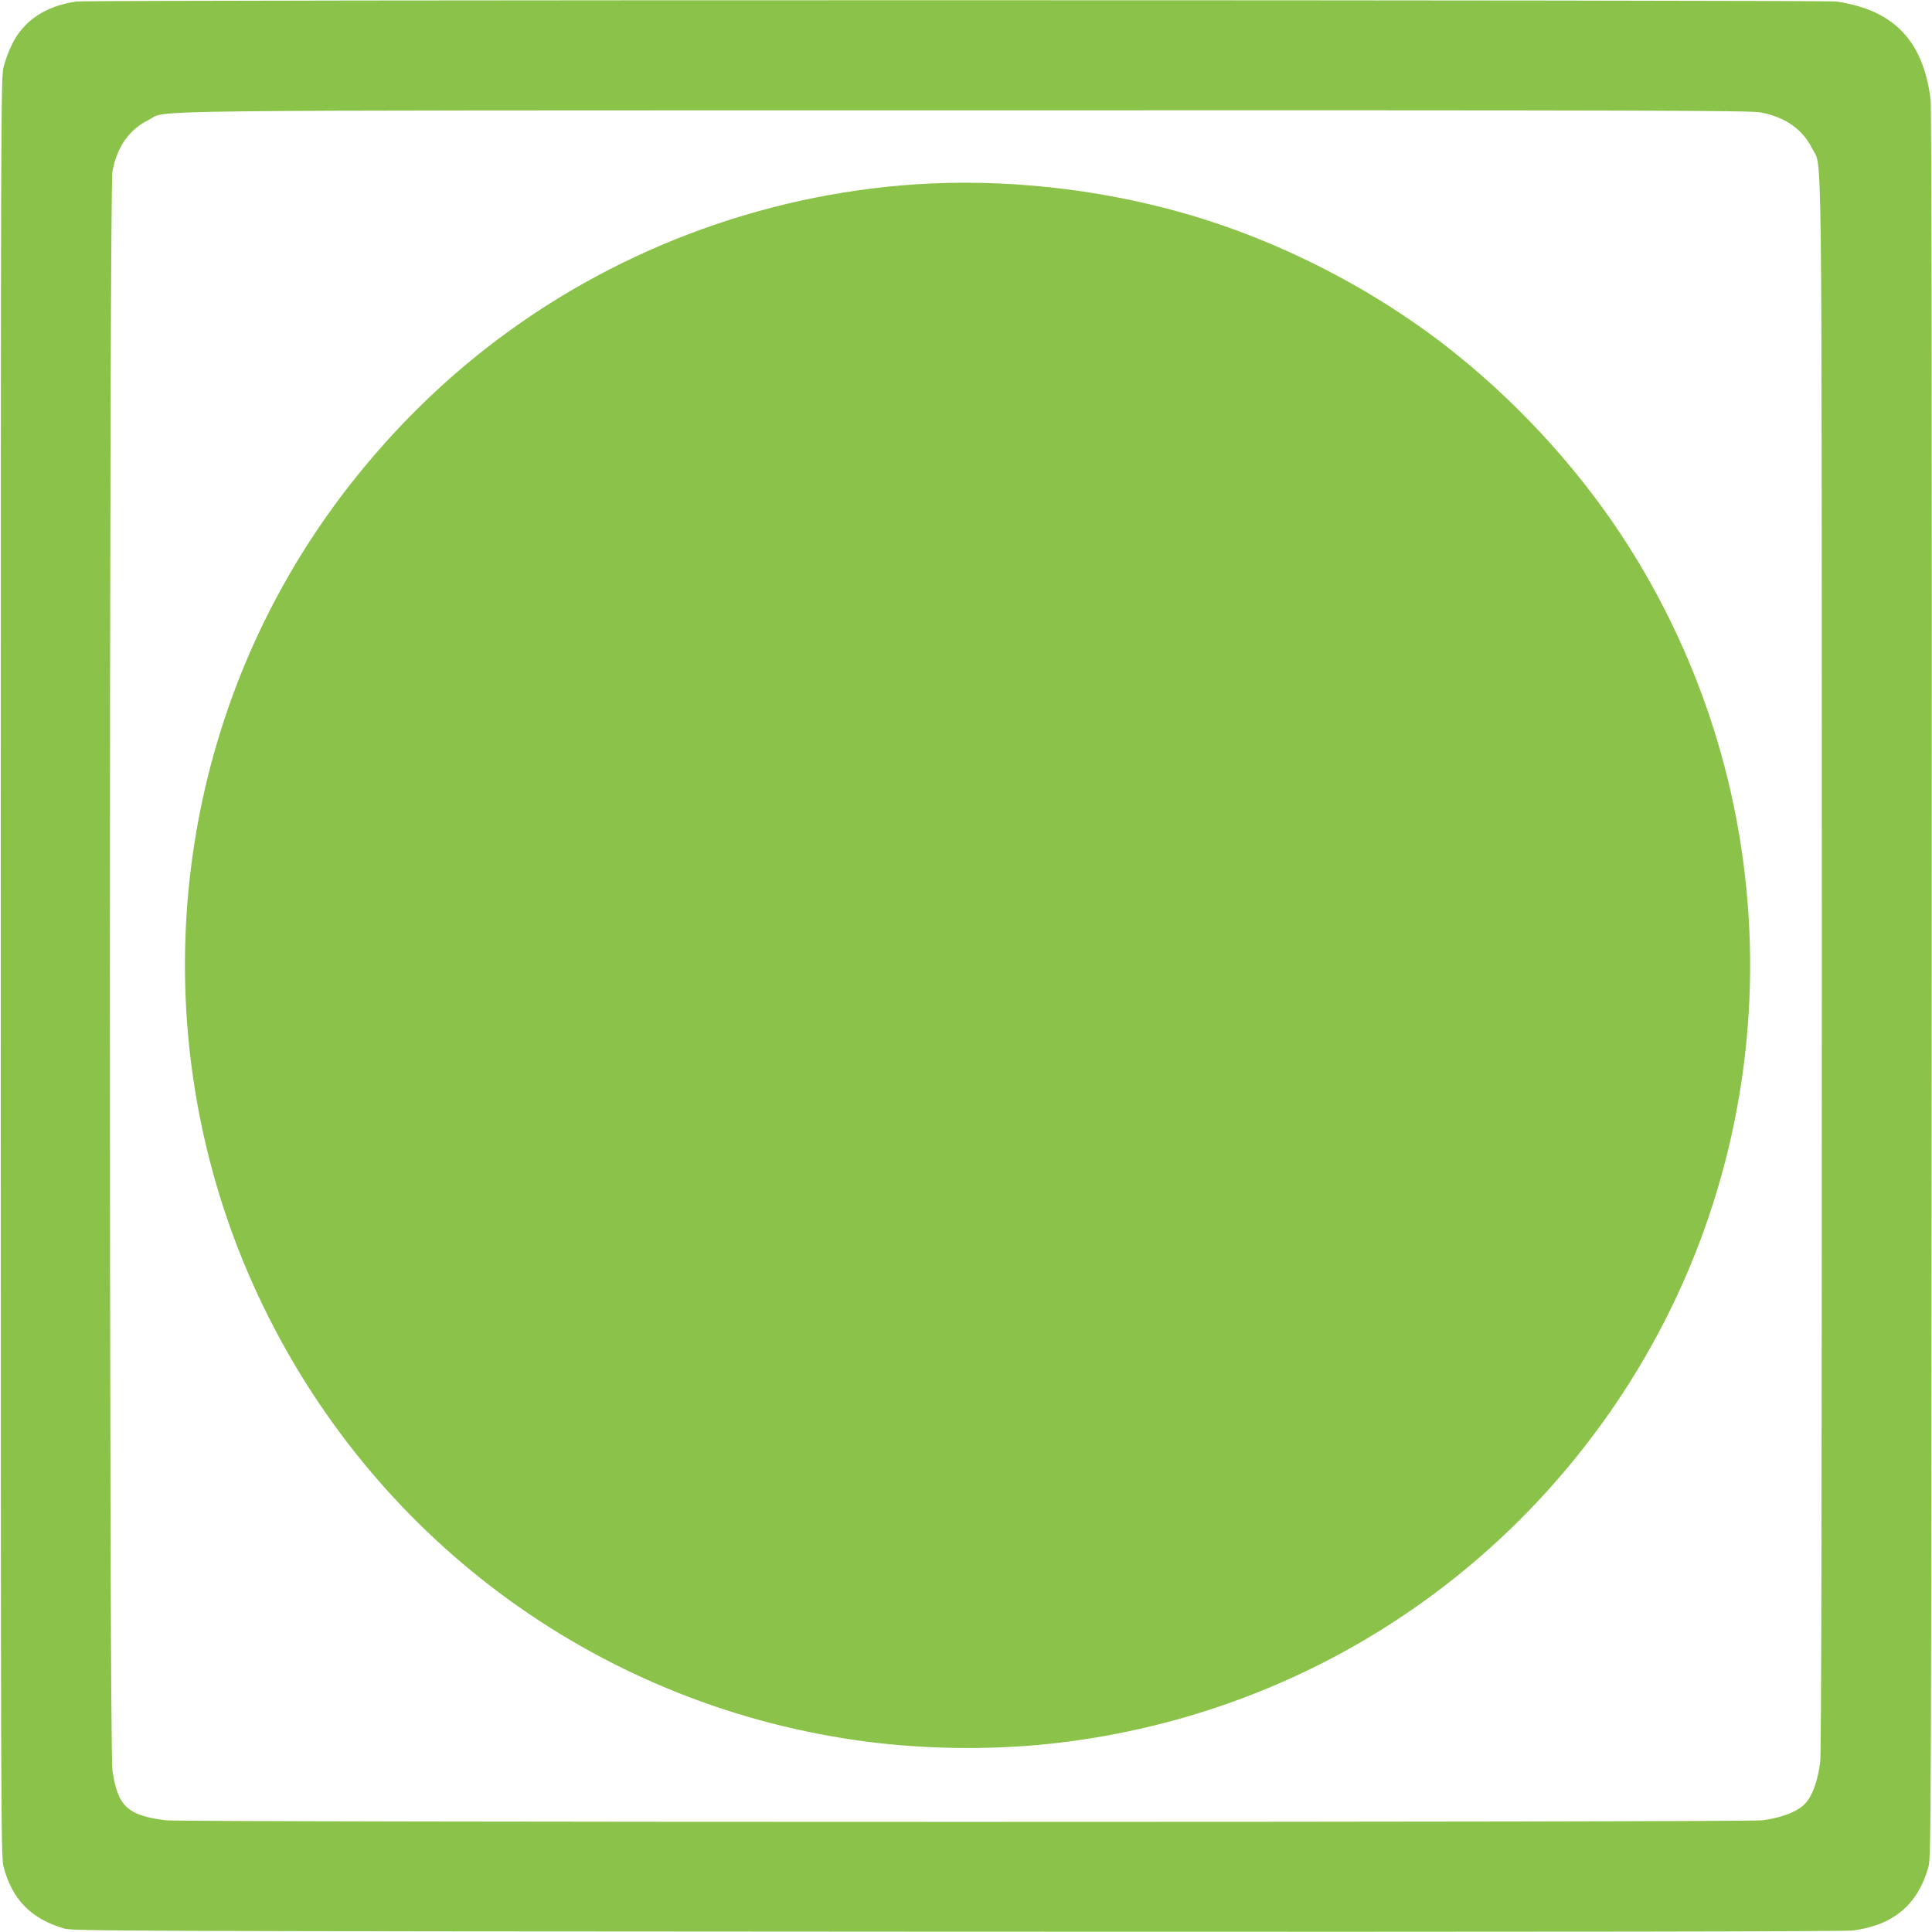 <?xml version="1.0" standalone="no"?>
<!DOCTYPE svg PUBLIC "-//W3C//DTD SVG 20010904//EN"
 "http://www.w3.org/TR/2001/REC-SVG-20010904/DTD/svg10.dtd">
<svg version="1.0" xmlns="http://www.w3.org/2000/svg"
 width="1280pt" height="1280pt" viewBox="0 0 1280 1280"
 preserveAspectRatio="xMidYMid meet">
<g transform="translate(0,1280) scale(0.1,-0.1)"
fill="#8bc34a" stroke="none">
<path d="M505 12790 c-203 -30 -346 -125 -424 -281 -22 -43 -48 -113 -58 -156
-17 -75 -18 -300 -18 -5963 0 -5619 1 -5888 18 -5955 56 -218 182 -348 402
-412 57 -17 354 -18 5915 -21 4069 -2 5880 1 5936 8 268 35 429 170 500 420
18 63 19 245 22 5845 2 3807 -1 5808 -7 5863 -48 392 -244 597 -626 652 -82
11 -11580 12 -11660 0z m11161 -735 c162 -31 277 -112 340 -239 68 -140 63
303 64 -5423 0 -3611 -3 -5215 -11 -5270 -16 -119 -48 -210 -91 -263 -48 -58
-153 -101 -291 -120 -108 -14 -10458 -14 -10577 0 -254 31 -320 92 -355 329
-23 147 -22 10481 0 10597 31 162 112 277 239 339 138 68 -307 63 5408 64
4555 1 5206 -1 5274 -14z"/>
<path d="M6070 11579 c-1032 -68 -2031 -448 -2845 -1083 -530 -413 -990 -944
-1323 -1528 -841 -1473 -902 -3285 -161 -4816 767 -1587 2266 -2668 4009
-2892 417 -53 875 -55 1285 -4 1521 187 2867 1023 3710 2304 1114 1694 1135
3892 52 5610 -301 477 -699 922 -1152 1286 -519 418 -1165 751 -1807 933 -570
162 -1189 228 -1768 190z"/>
</g>
</svg>
